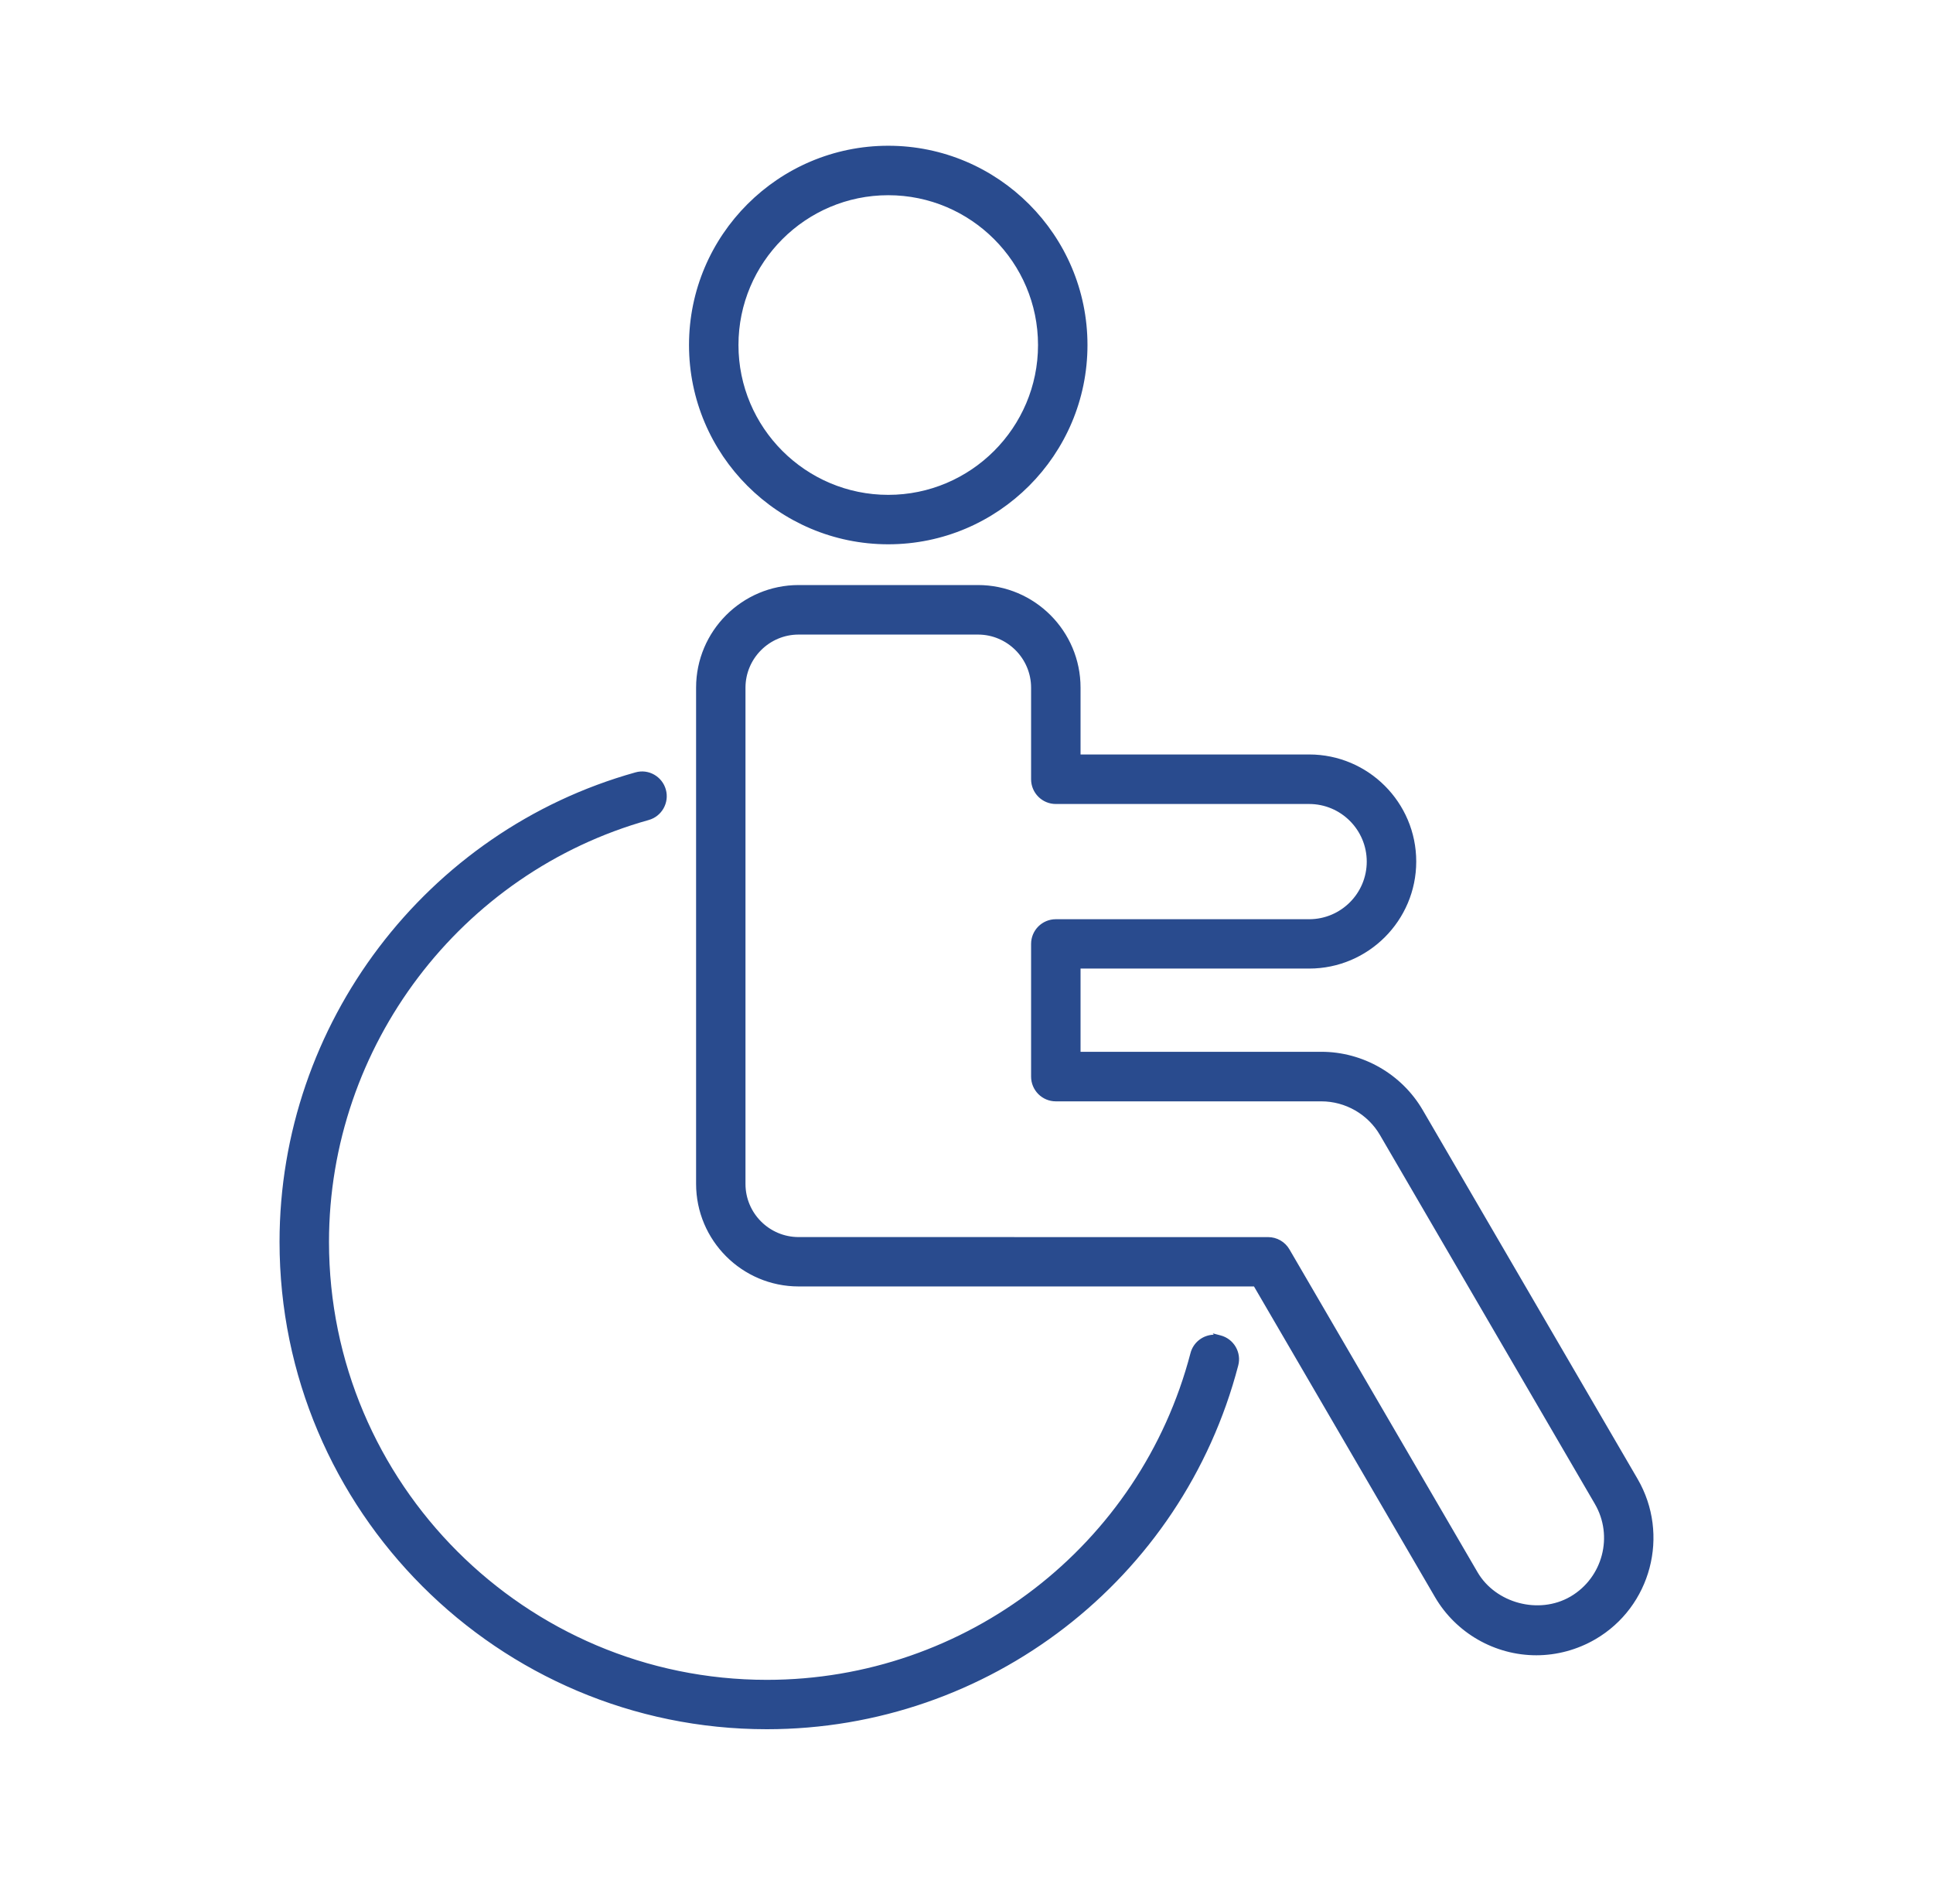 <svg width="65" height="64" viewBox="0 0 65 64" fill="none" xmlns="http://www.w3.org/2000/svg">
<path d="M29.868 18.199C33.507 18.199 36.468 15.239 36.468 11.6C36.468 7.96 33.507 5 29.868 5C26.23 5 23.269 7.96 23.269 11.6C23.269 15.239 26.23 18.199 29.868 18.199ZM29.868 6.463C32.701 6.463 35.005 8.767 35.005 11.6C35.005 14.432 32.7 16.736 29.868 16.736C27.036 16.736 24.731 14.432 24.731 11.6C24.731 8.767 27.037 6.463 29.868 6.463Z" fill="#294B8E"/>
<path fill-rule="evenodd" clip-rule="evenodd" d="M23.169 11.6C23.169 7.905 26.175 4.9 29.869 4.9C33.562 4.9 36.568 7.905 36.568 11.6C36.568 15.295 33.562 18.299 29.869 18.299C26.175 18.299 23.169 15.295 23.169 11.6ZM29.869 5.1C26.285 5.1 23.369 8.015 23.369 11.6C23.369 15.184 26.285 18.099 29.869 18.099C33.452 18.099 36.368 15.185 36.368 11.6C36.368 8.016 33.452 5.1 29.869 5.1ZM29.869 6.563C27.093 6.563 24.832 8.823 24.832 11.6C24.832 14.377 27.091 16.637 29.869 16.637C32.645 16.637 34.905 14.377 34.905 11.6C34.905 8.823 32.646 6.563 29.869 6.563ZM24.632 11.6C24.632 8.712 26.982 6.363 29.869 6.363C32.756 6.363 35.105 8.713 35.105 11.6C35.105 14.488 32.756 16.837 29.869 16.837C26.981 16.837 24.632 14.487 24.632 11.6Z" fill="#294B8E"/>
<path d="M54.978 49.77L47.755 37.371C47.069 36.194 45.795 35.461 44.433 35.461H36.235V32.463H44.023C45.952 32.463 47.522 30.893 47.522 28.964C47.522 27.033 45.953 25.464 44.023 25.464H36.235V23.117C36.235 21.27 34.733 19.769 32.886 19.769H26.855C25.009 19.769 23.507 21.271 23.507 23.117V39.801C23.507 41.647 25.009 43.149 26.855 43.149H42.224L48.337 53.638C49.023 54.817 50.296 55.549 51.66 55.549C52.336 55.549 53.006 55.368 53.593 55.026C55.423 53.962 56.046 51.601 54.978 49.769L54.978 49.77ZM52.855 53.765C51.747 54.408 50.23 53.996 49.596 52.905L43.273 42.053C43.143 41.829 42.901 41.691 42.641 41.691L26.854 41.69C25.814 41.69 24.968 40.843 24.968 39.804V23.12C24.968 22.08 25.814 21.234 26.854 21.234H32.885C33.925 21.234 34.771 22.08 34.771 23.12V26.198C34.771 26.602 35.099 26.93 35.503 26.93H44.022C45.145 26.93 46.059 27.843 46.059 28.966C46.059 30.091 45.145 31.004 44.022 31.004H35.503C35.099 31.004 34.771 31.331 34.771 31.735V36.195C34.771 36.598 35.099 36.926 35.503 36.926H44.431C45.277 36.926 46.065 37.38 46.49 38.111L53.714 50.508C54.376 51.641 53.991 53.103 52.856 53.764L52.855 53.765Z" fill="#294B8E"/>
<path fill-rule="evenodd" clip-rule="evenodd" d="M23.407 23.118C23.407 21.216 24.954 19.669 26.856 19.669H32.886C34.788 19.669 36.335 21.216 36.335 23.118V25.365H44.023C46.008 25.365 47.623 26.978 47.623 28.964C47.623 30.949 46.007 32.563 44.023 32.563H36.335V35.361H44.433C45.831 35.361 47.138 36.113 47.842 37.321L55.065 49.719C56.16 51.599 55.521 54.021 53.644 55.113C53.041 55.463 52.354 55.65 51.661 55.65C50.261 55.65 48.954 54.898 48.251 53.689C48.251 53.689 48.251 53.689 48.251 53.689L42.167 43.25H26.856C24.954 43.25 23.407 41.703 23.407 39.801V23.118ZM26.856 19.869C25.064 19.869 23.607 21.326 23.607 23.118V39.801C23.607 41.593 25.064 43.05 26.856 43.05H42.282L48.423 53.588C49.091 54.736 50.332 55.45 51.661 55.45C52.319 55.45 52.971 55.273 53.543 54.94C55.325 53.903 55.932 51.605 54.893 49.82L47.669 37.421C47.001 36.275 45.76 35.561 44.433 35.561H36.135V32.363H44.023C45.897 32.363 47.423 30.839 47.423 28.964C47.423 27.089 45.898 25.565 44.023 25.565H36.135V23.118C36.135 21.326 34.678 19.869 32.886 19.869H26.856ZM26.855 21.334C25.87 21.334 25.068 22.136 25.068 23.121V39.804C25.068 40.789 25.87 41.59 26.855 41.59L42.641 41.591C42.937 41.591 43.211 41.748 43.359 42.003M43.359 42.003L49.683 52.855C50.289 53.898 51.745 54.294 52.806 53.678L52.815 53.673C53.895 53.037 54.261 51.641 53.628 50.559L46.404 38.161C45.997 37.461 45.241 37.027 44.432 37.027H35.503C35.044 37.027 34.672 36.654 34.672 36.195V31.735C34.672 31.276 35.044 30.904 35.503 30.904H44.022C45.09 30.904 45.959 30.036 45.959 28.967C45.959 27.899 45.09 27.03 44.022 27.03H35.503C35.044 27.03 34.672 26.657 34.672 26.198V23.121C34.672 22.136 33.87 21.334 32.885 21.334H26.855M24.868 23.121C24.868 22.026 25.76 21.134 26.855 21.134H32.885C33.98 21.134 34.872 22.026 34.872 23.121V26.198C34.872 26.547 35.154 26.83 35.503 26.83H44.022C45.201 26.83 46.159 27.789 46.159 28.967C46.159 30.147 45.201 31.104 44.022 31.104H35.503C35.155 31.104 34.872 31.387 34.872 31.735V36.195C34.872 36.544 35.154 36.827 35.503 36.827H44.432C45.313 36.827 46.134 37.299 46.577 38.061C46.577 38.061 46.577 38.061 46.577 38.061L53.801 50.458C54.491 51.639 54.089 53.162 52.907 53.851L52.897 53.857C51.741 54.521 50.17 54.091 49.51 52.955M49.51 52.955L43.187 42.104C43.075 41.911 42.866 41.791 42.641 41.791L26.855 41.791C25.76 41.791 24.868 40.899 24.868 39.804V23.121" fill="#294B8E"/>
<path d="M41.019 44.994C40.626 44.894 40.23 45.128 40.129 45.516C38.427 52.028 32.529 56.576 25.786 56.576C17.612 56.576 10.962 49.926 10.962 41.752C10.962 35.126 15.414 29.253 21.786 27.472C22.175 27.364 22.402 26.959 22.294 26.571C22.186 26.183 21.781 25.951 21.393 26.064C14.392 28.02 9.5 34.471 9.5 41.751C9.5 50.73 16.806 58.036 25.785 58.036C33.192 58.036 39.672 53.039 41.54 45.883C41.644 45.495 41.41 45.094 41.018 44.992L41.019 44.994Z" fill="#294B8E"/>
<path fill-rule="evenodd" clip-rule="evenodd" d="M21.366 25.968C21.808 25.84 22.268 26.105 22.39 26.545C22.513 26.985 22.256 27.445 21.813 27.569C15.484 29.338 11.063 35.171 11.063 41.752C11.063 49.872 17.668 56.476 25.787 56.476C32.484 56.476 38.342 51.959 40.032 45.491C40.127 45.127 40.451 44.883 40.812 44.872L40.781 44.827L41.044 44.896C41.489 45.012 41.755 45.468 41.637 45.909C39.757 53.109 33.237 58.136 25.785 58.136C16.751 58.136 9.4 50.786 9.4 41.751C9.4 34.427 14.322 27.936 21.366 25.968ZM41.031 45.1L40.995 45.091C40.655 45.005 40.313 45.208 40.226 45.542L40.226 45.542C38.512 52.098 32.575 56.676 25.787 56.676C17.557 56.676 10.863 49.982 10.863 41.752C10.863 35.082 15.344 29.169 21.76 27.376L21.76 27.376C22.095 27.283 22.291 26.933 22.198 26.598C22.104 26.263 21.754 26.063 21.421 26.16L21.42 26.16C14.462 28.105 9.6 34.516 9.6 41.751C9.6 50.676 16.861 57.936 25.785 57.936C33.147 57.936 39.587 52.97 41.444 45.858L41.444 45.858C41.53 45.536 41.347 45.204 41.031 45.1Z" fill="#294B8E"/>
</svg>
